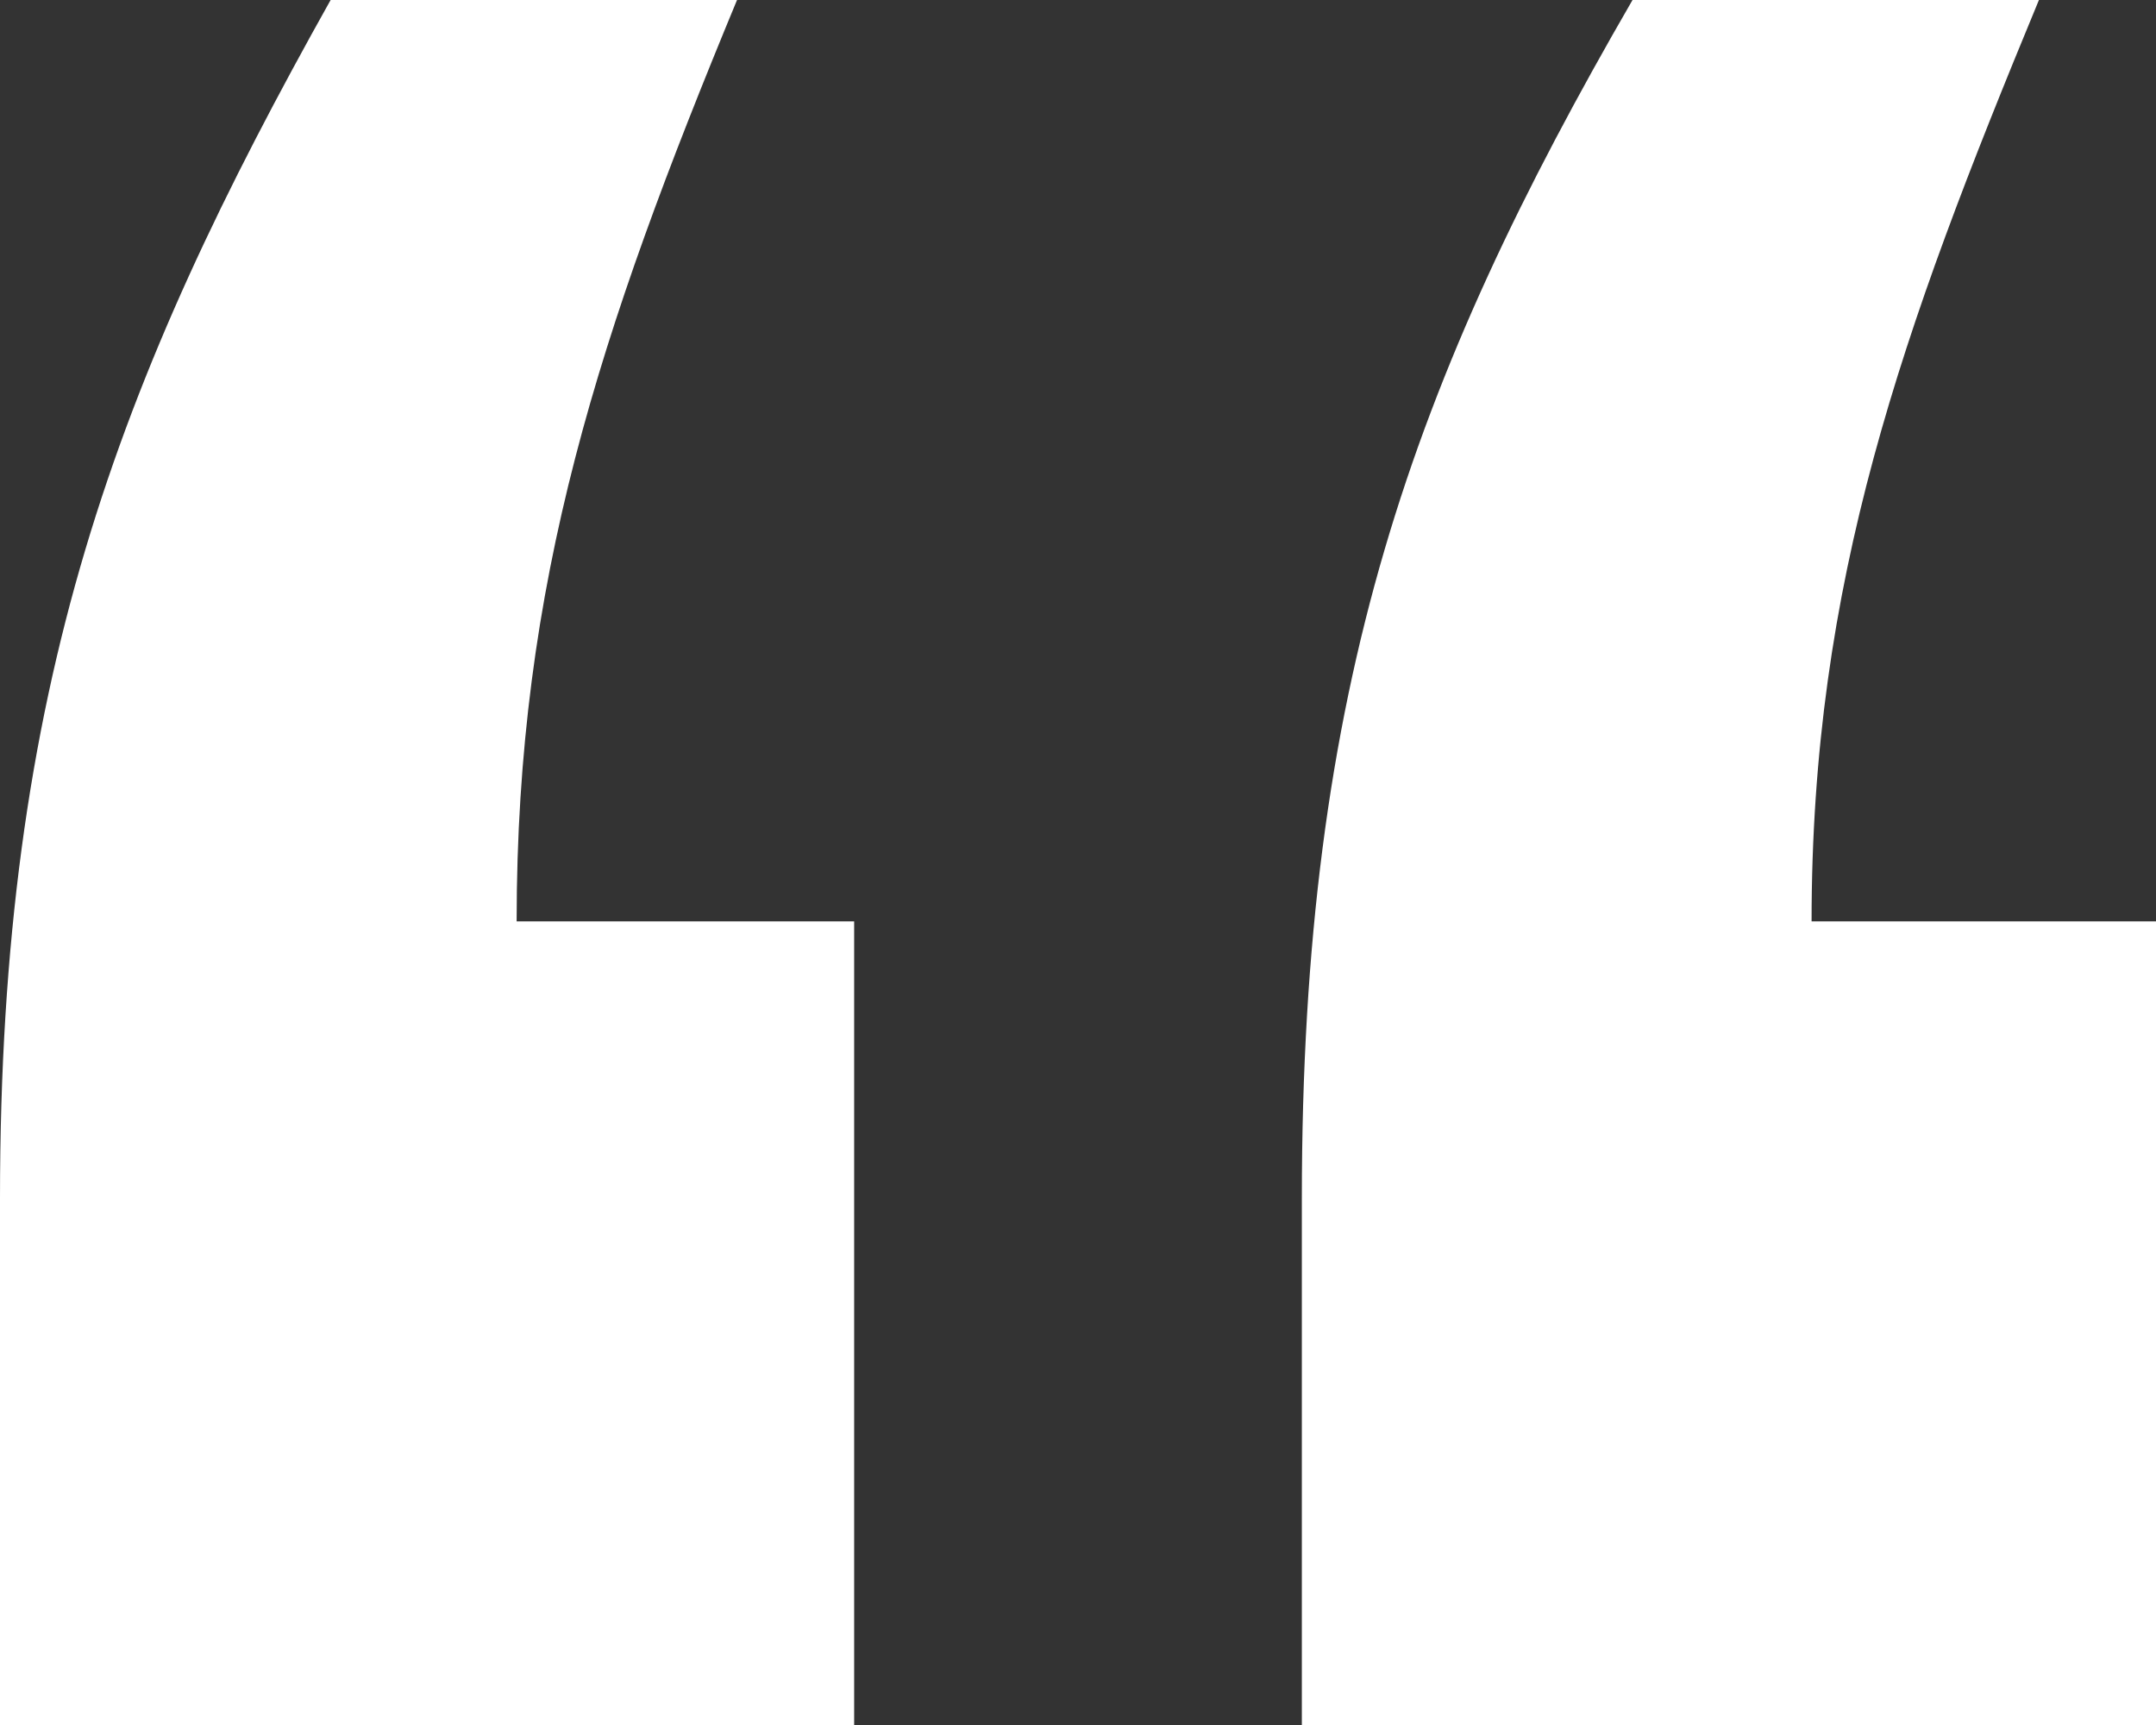 <svg width="40" height="32" viewBox="0 0 40 32" fill="none" xmlns="http://www.w3.org/2000/svg">
<rect x="0" y="0" width="40" height="32" fill="#333333" stroke="none"/>
<path id="&#226;&#128;&#156;" d="M40 17.092V32H24.153V22.233C24.153 12.723 26.198 7.068 30.288 0H37.828C35.272 6.169 33.61 10.795 33.61 17.092H40ZM15.847 17.092V32H0V22.233C0 12.723 2.173 7.068 6.134 0H13.674C11.118 6.169 9.585 10.795 9.585 17.092H15.847Z" fill="white"/>
</svg>
